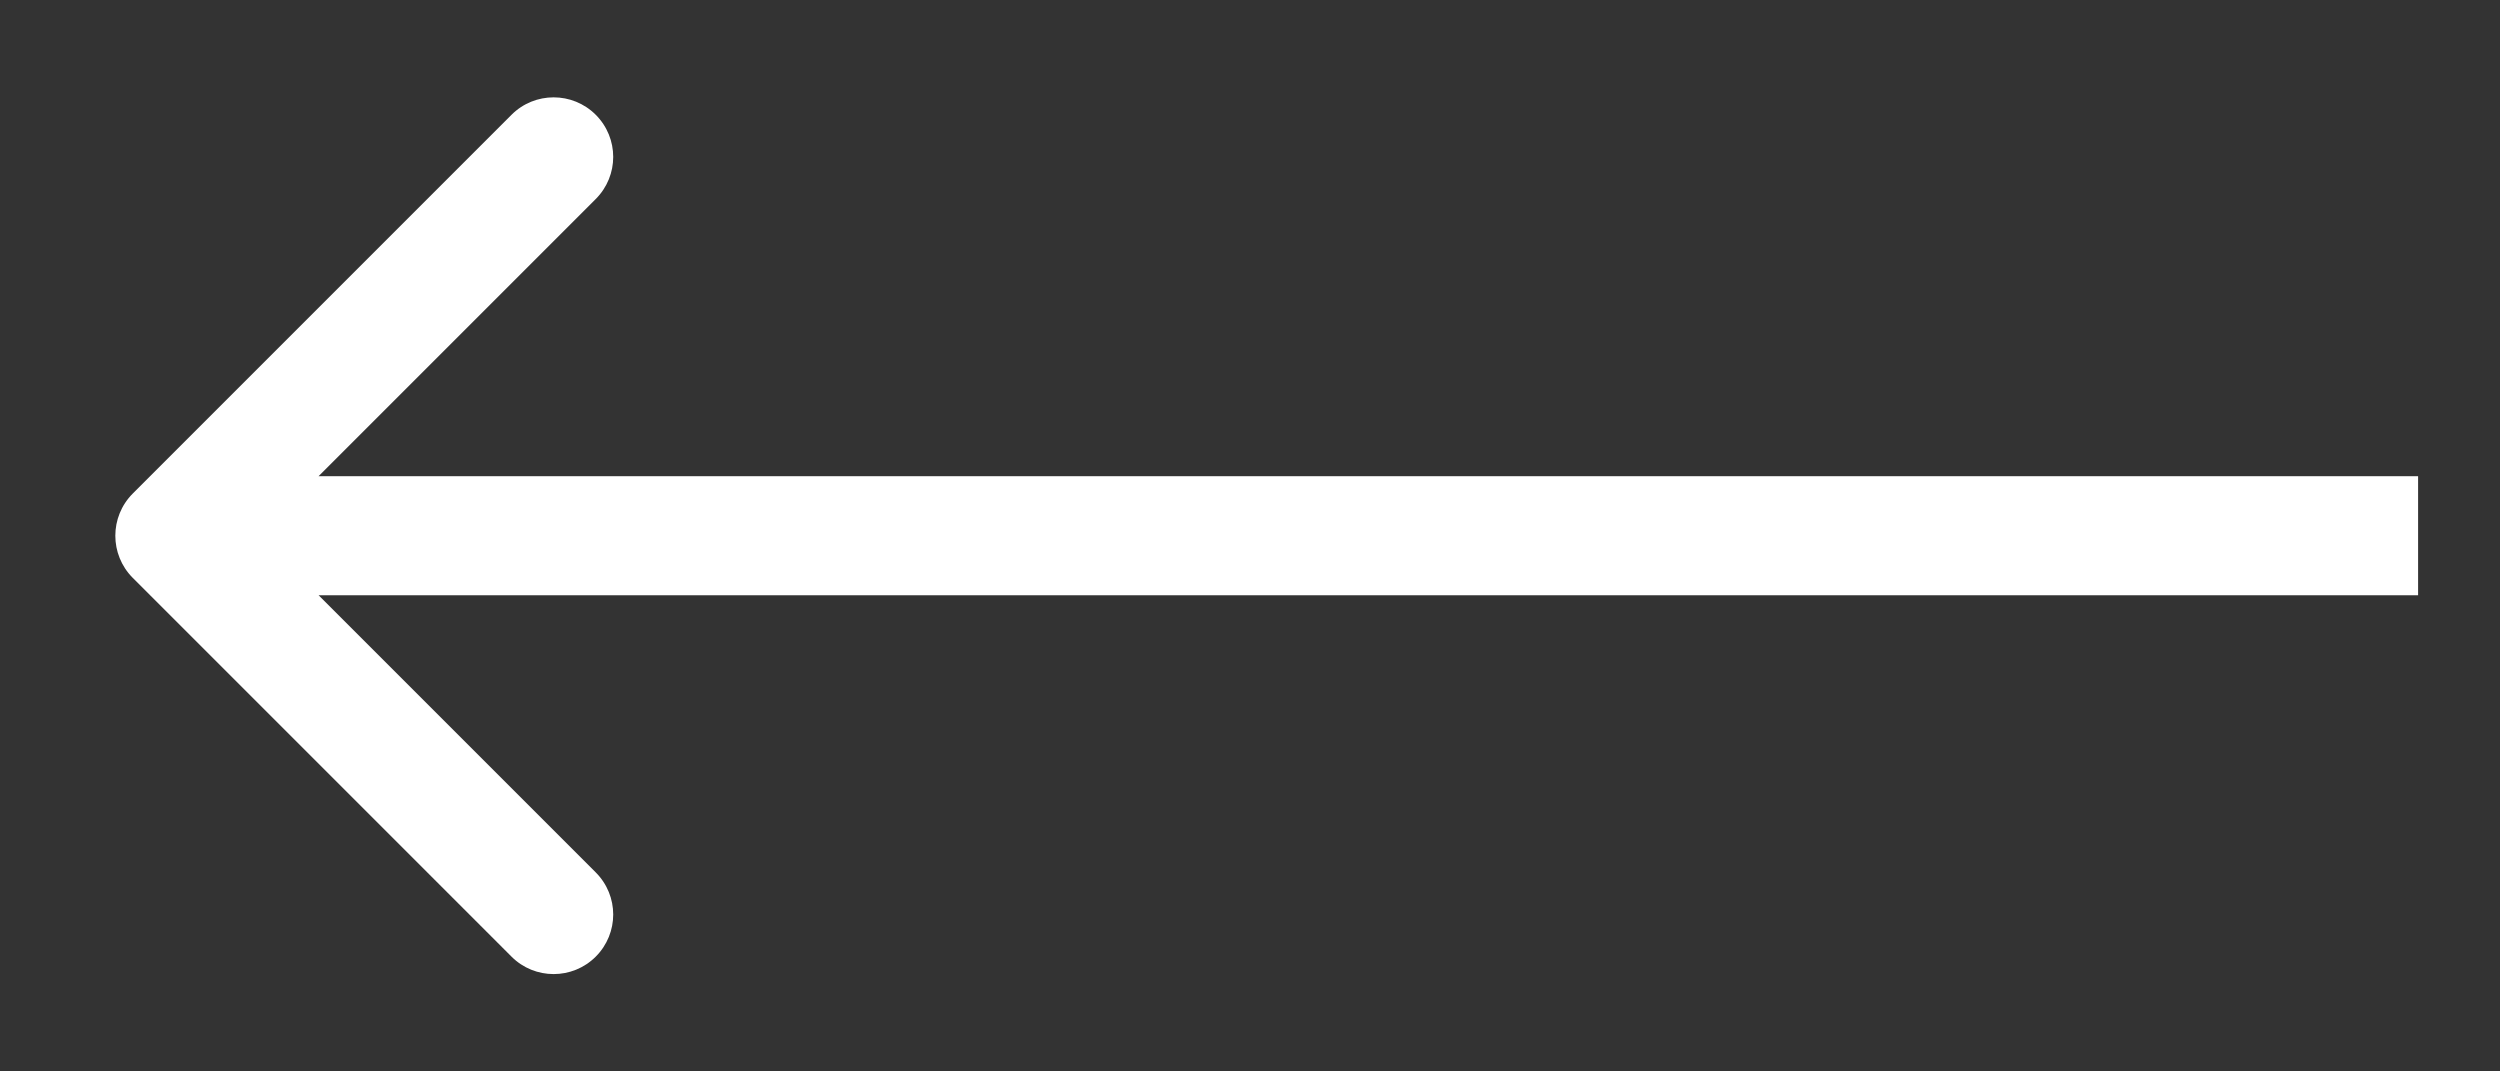 <svg width="21" height="9" viewBox="0 0 21 9" fill="none" xmlns="http://www.w3.org/2000/svg">
<rect x="0" y="0" width="21" height="9" fill="#333333" stroke="none"/>
<path d="M1.115 4.146C0.92 4.342 0.92 4.658 1.115 4.854L4.297 8.036C4.492 8.231 4.809 8.231 5.004 8.036C5.2 7.84 5.2 7.524 5.004 7.328L2.176 4.5L5.004 1.672C5.2 1.476 5.2 1.16 5.004 0.964C4.809 0.769 4.492 0.769 4.297 0.964L1.115 4.146ZM20.312 4L1.469 4L1.469 5L20.312 5L20.312 4Z" fill="white"/>
</svg>
